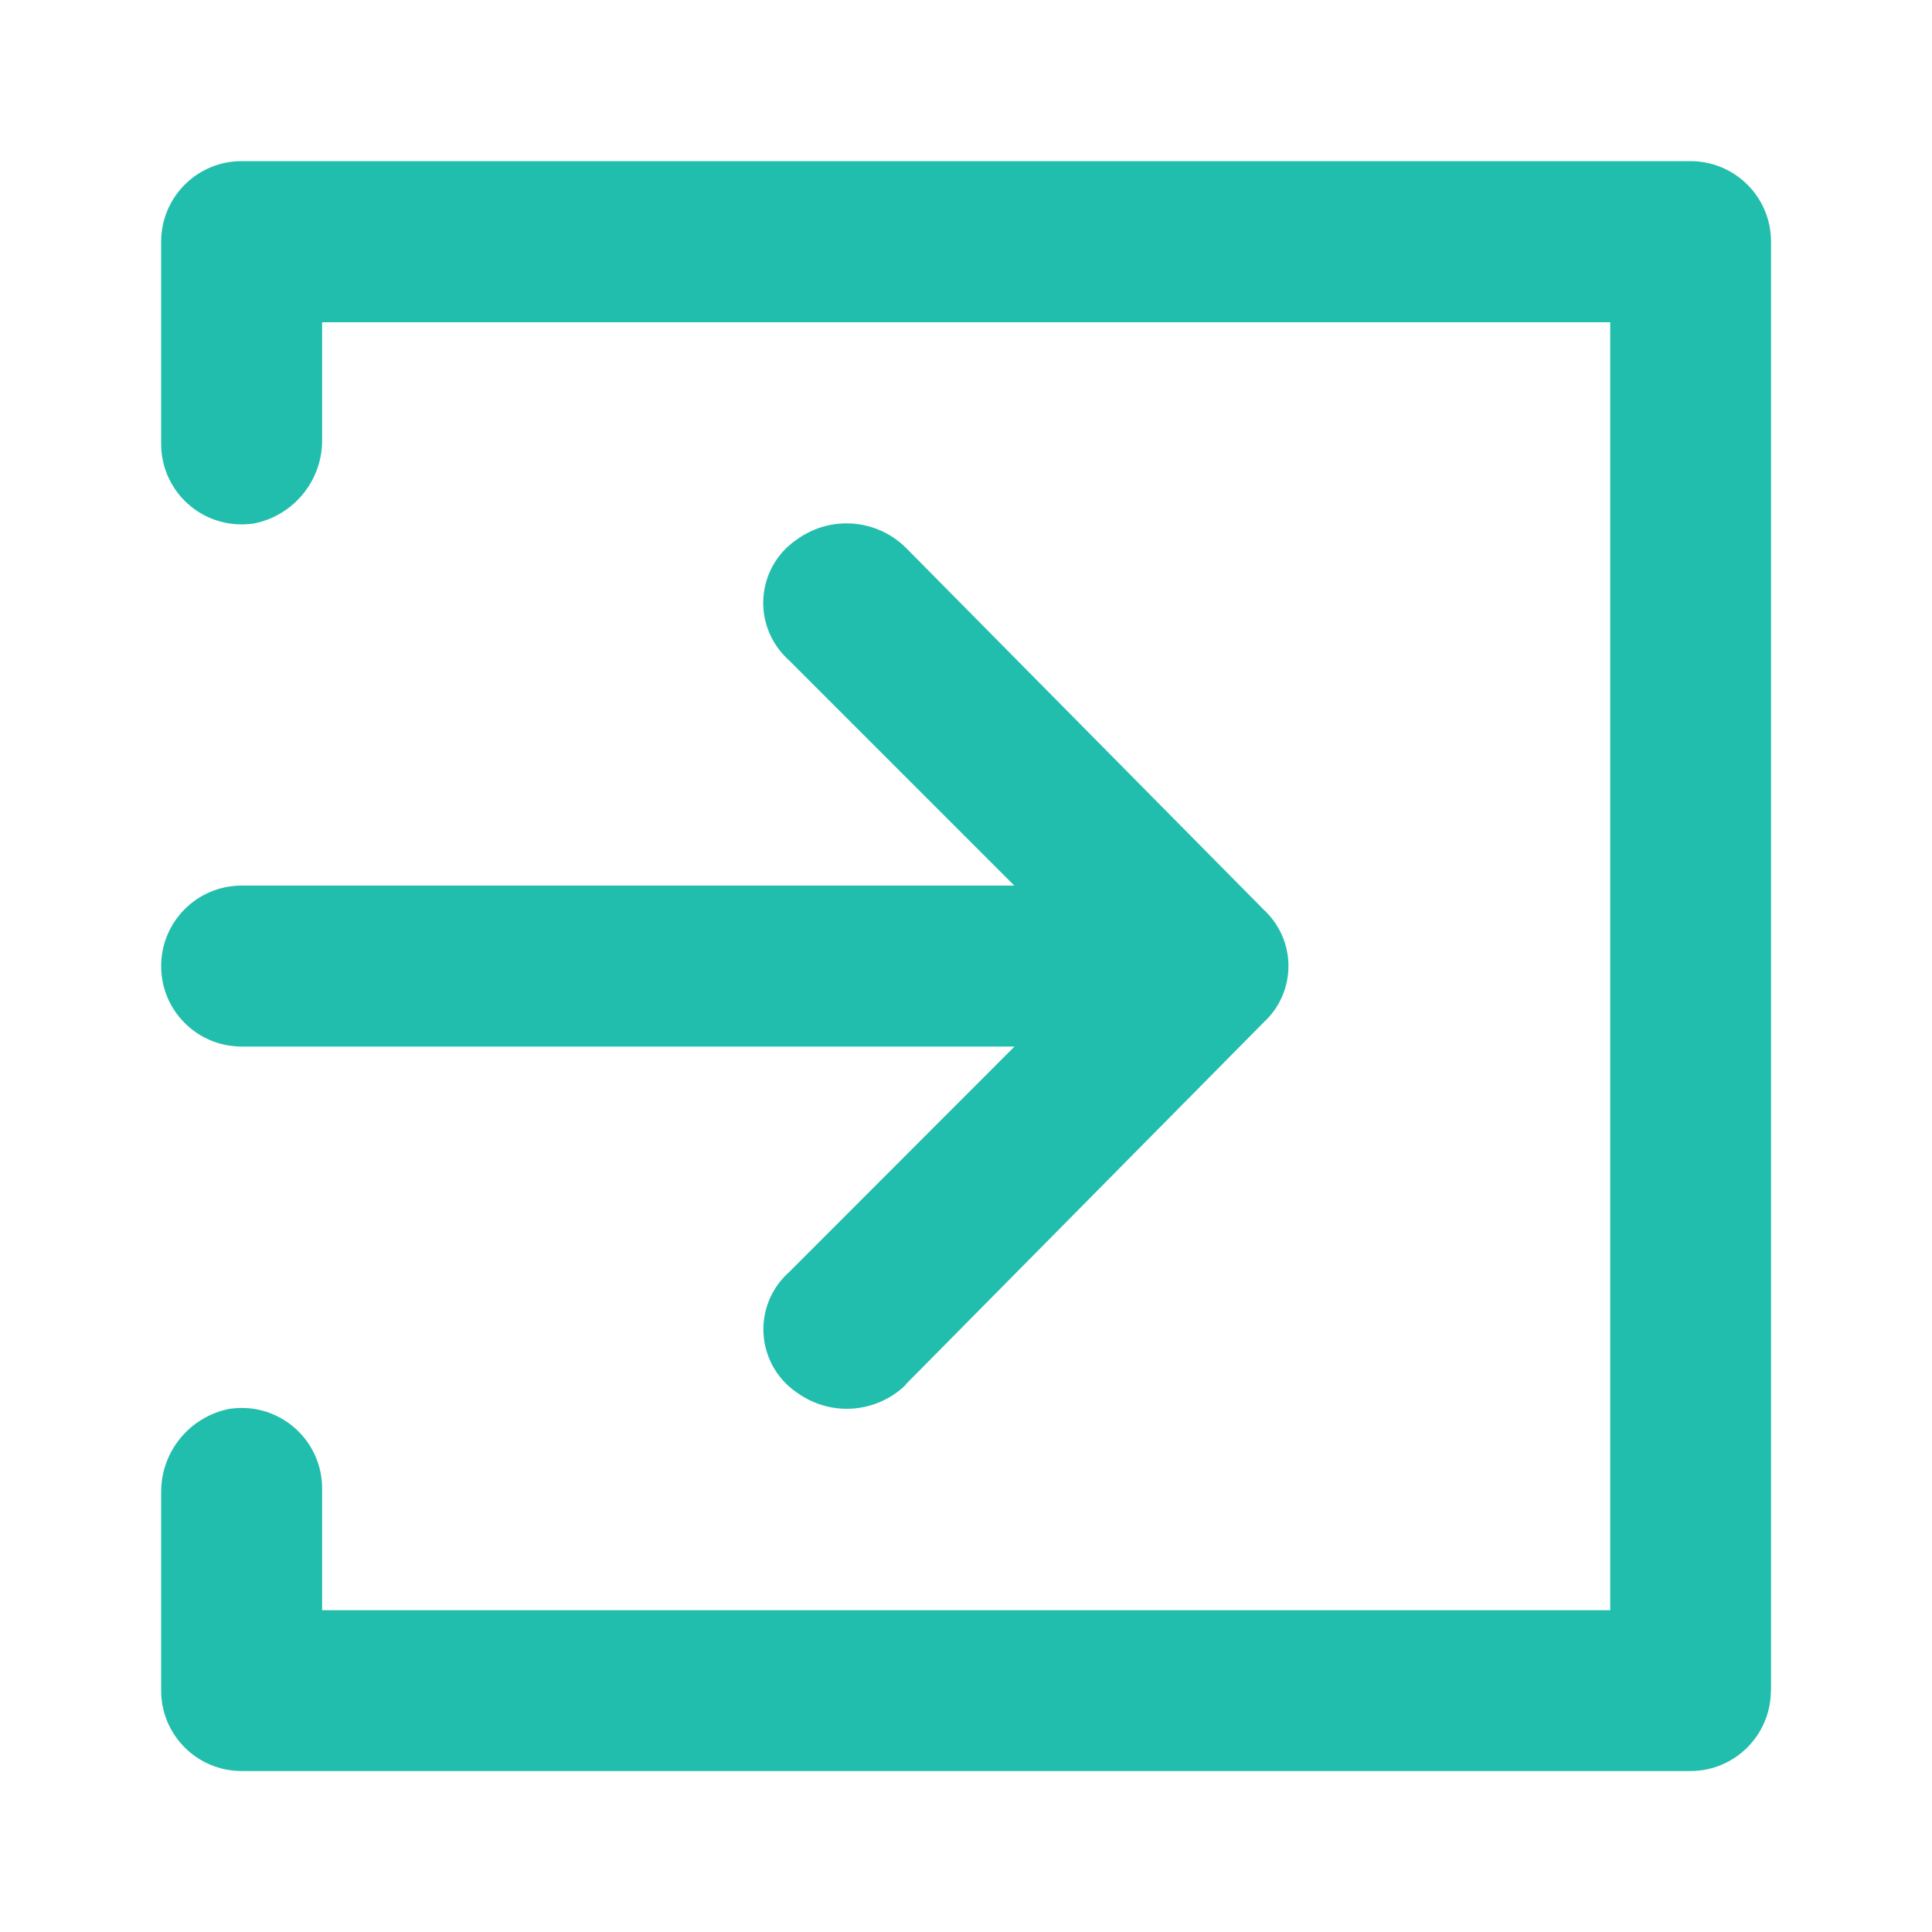 <?xml version="1.0" encoding="UTF-8"?>
<!DOCTYPE svg PUBLIC "-//W3C//DTD SVG 1.1//EN" "http://www.w3.org/Graphics/SVG/1.1/DTD/svg11.dtd">
<!-- Creator: CorelDRAW -->
<svg xmlns="http://www.w3.org/2000/svg" xml:space="preserve" width="5.292mm" height="5.292mm" version="1.1" style="shape-rendering:geometricPrecision; text-rendering:geometricPrecision; image-rendering:optimizeQuality; fill-rule:evenodd; clip-rule:evenodd"
viewBox="0 0 113.18 113.18"
 xmlns:xlink="http://www.w3.org/1999/xlink"
 xmlns:xodm="http://www.corel.com/coreldraw/odm/2003">
 <defs>
  <style type="text/css">
   <![CDATA[
    .fil0 {fill:none}
    .fil1 {fill:#22BEAD;fill-rule:nonzero}
   ]]>
  </style>
 </defs>
 <g id="Camada_x0020_1">
  <g id="_2556163791232">
   <g id="invisible_box" data-name="invisible box">
    <rect id="Retângulo_1783" class="fil0" x="-0" y="0" width="113.18" height="113.18" data-name="RetÃ¢ngulo 1783"/>
   </g>
   <g id="icons_Q2" data-name="icons Q2">
    <path id="Caminho_7529" class="fil1" d="M103.75 99.04l0 -84.89c-0,-2.6 -2.11,-4.71 -4.72,-4.71l-84.88 -0c-2.6,0 -4.71,2.11 -4.71,4.72l-0 11.79c0,0.02 0,0.04 0,0.06 0,2.6 2.11,4.71 4.71,4.71 0.24,0 0.47,-0.02 0.71,-0.05 2.32,-0.45 4.01,-2.49 4.01,-4.86 0,-0.03 0,-0.06 0,-0.09l-0 -6.84 75.46 0 0 75.45 -75.46 0 0 -7.08c0,-0.02 0,-0.04 0,-0.06 0,-2.6 -2.11,-4.71 -4.71,-4.71 -0.24,0 -0.47,0.02 -0.71,0.05 -2.32,0.45 -4.01,2.49 -4.01,4.86 0,0.03 0,0.06 0,0.09l0 11.56c0,2.6 2.11,4.71 4.71,4.71l84.88 0c-0,-0 -0,-0 -0,-0 2.6,0 4.71,-2.11 4.71,-4.71 0,-0 0,-0 0,-0.01l0 0z" data-name="Caminho 7529"/>
    <path id="Caminho_7530" class="fil1" d="M53.05 81.11l20.98 -21.22c0.93,-0.85 1.45,-2.05 1.45,-3.3 0,-1.26 -0.53,-2.45 -1.45,-3.3l-20.98 -21.22c-0.92,-0.9 -2.16,-1.41 -3.46,-1.41 -1.04,0 -2.06,0.33 -2.9,0.94 -1.24,0.83 -1.98,2.23 -1.98,3.72 0,1.28 0.55,2.5 1.51,3.36l13.2 13.2 -45.27 0c-2.6,0 -4.71,2.11 -4.71,4.72 0,2.6 2.11,4.71 4.72,4.71l45.27 0 -13.2 13.21c-0.96,0.85 -1.51,2.07 -1.51,3.35 0,1.49 0.74,2.89 1.98,3.72 0.85,0.61 1.86,0.94 2.91,0.94 1.29,0 2.54,-0.51 3.46,-1.41l-0 0z" data-name="Caminho 7530"/>
   </g>
  </g>
 </g>
</svg>
